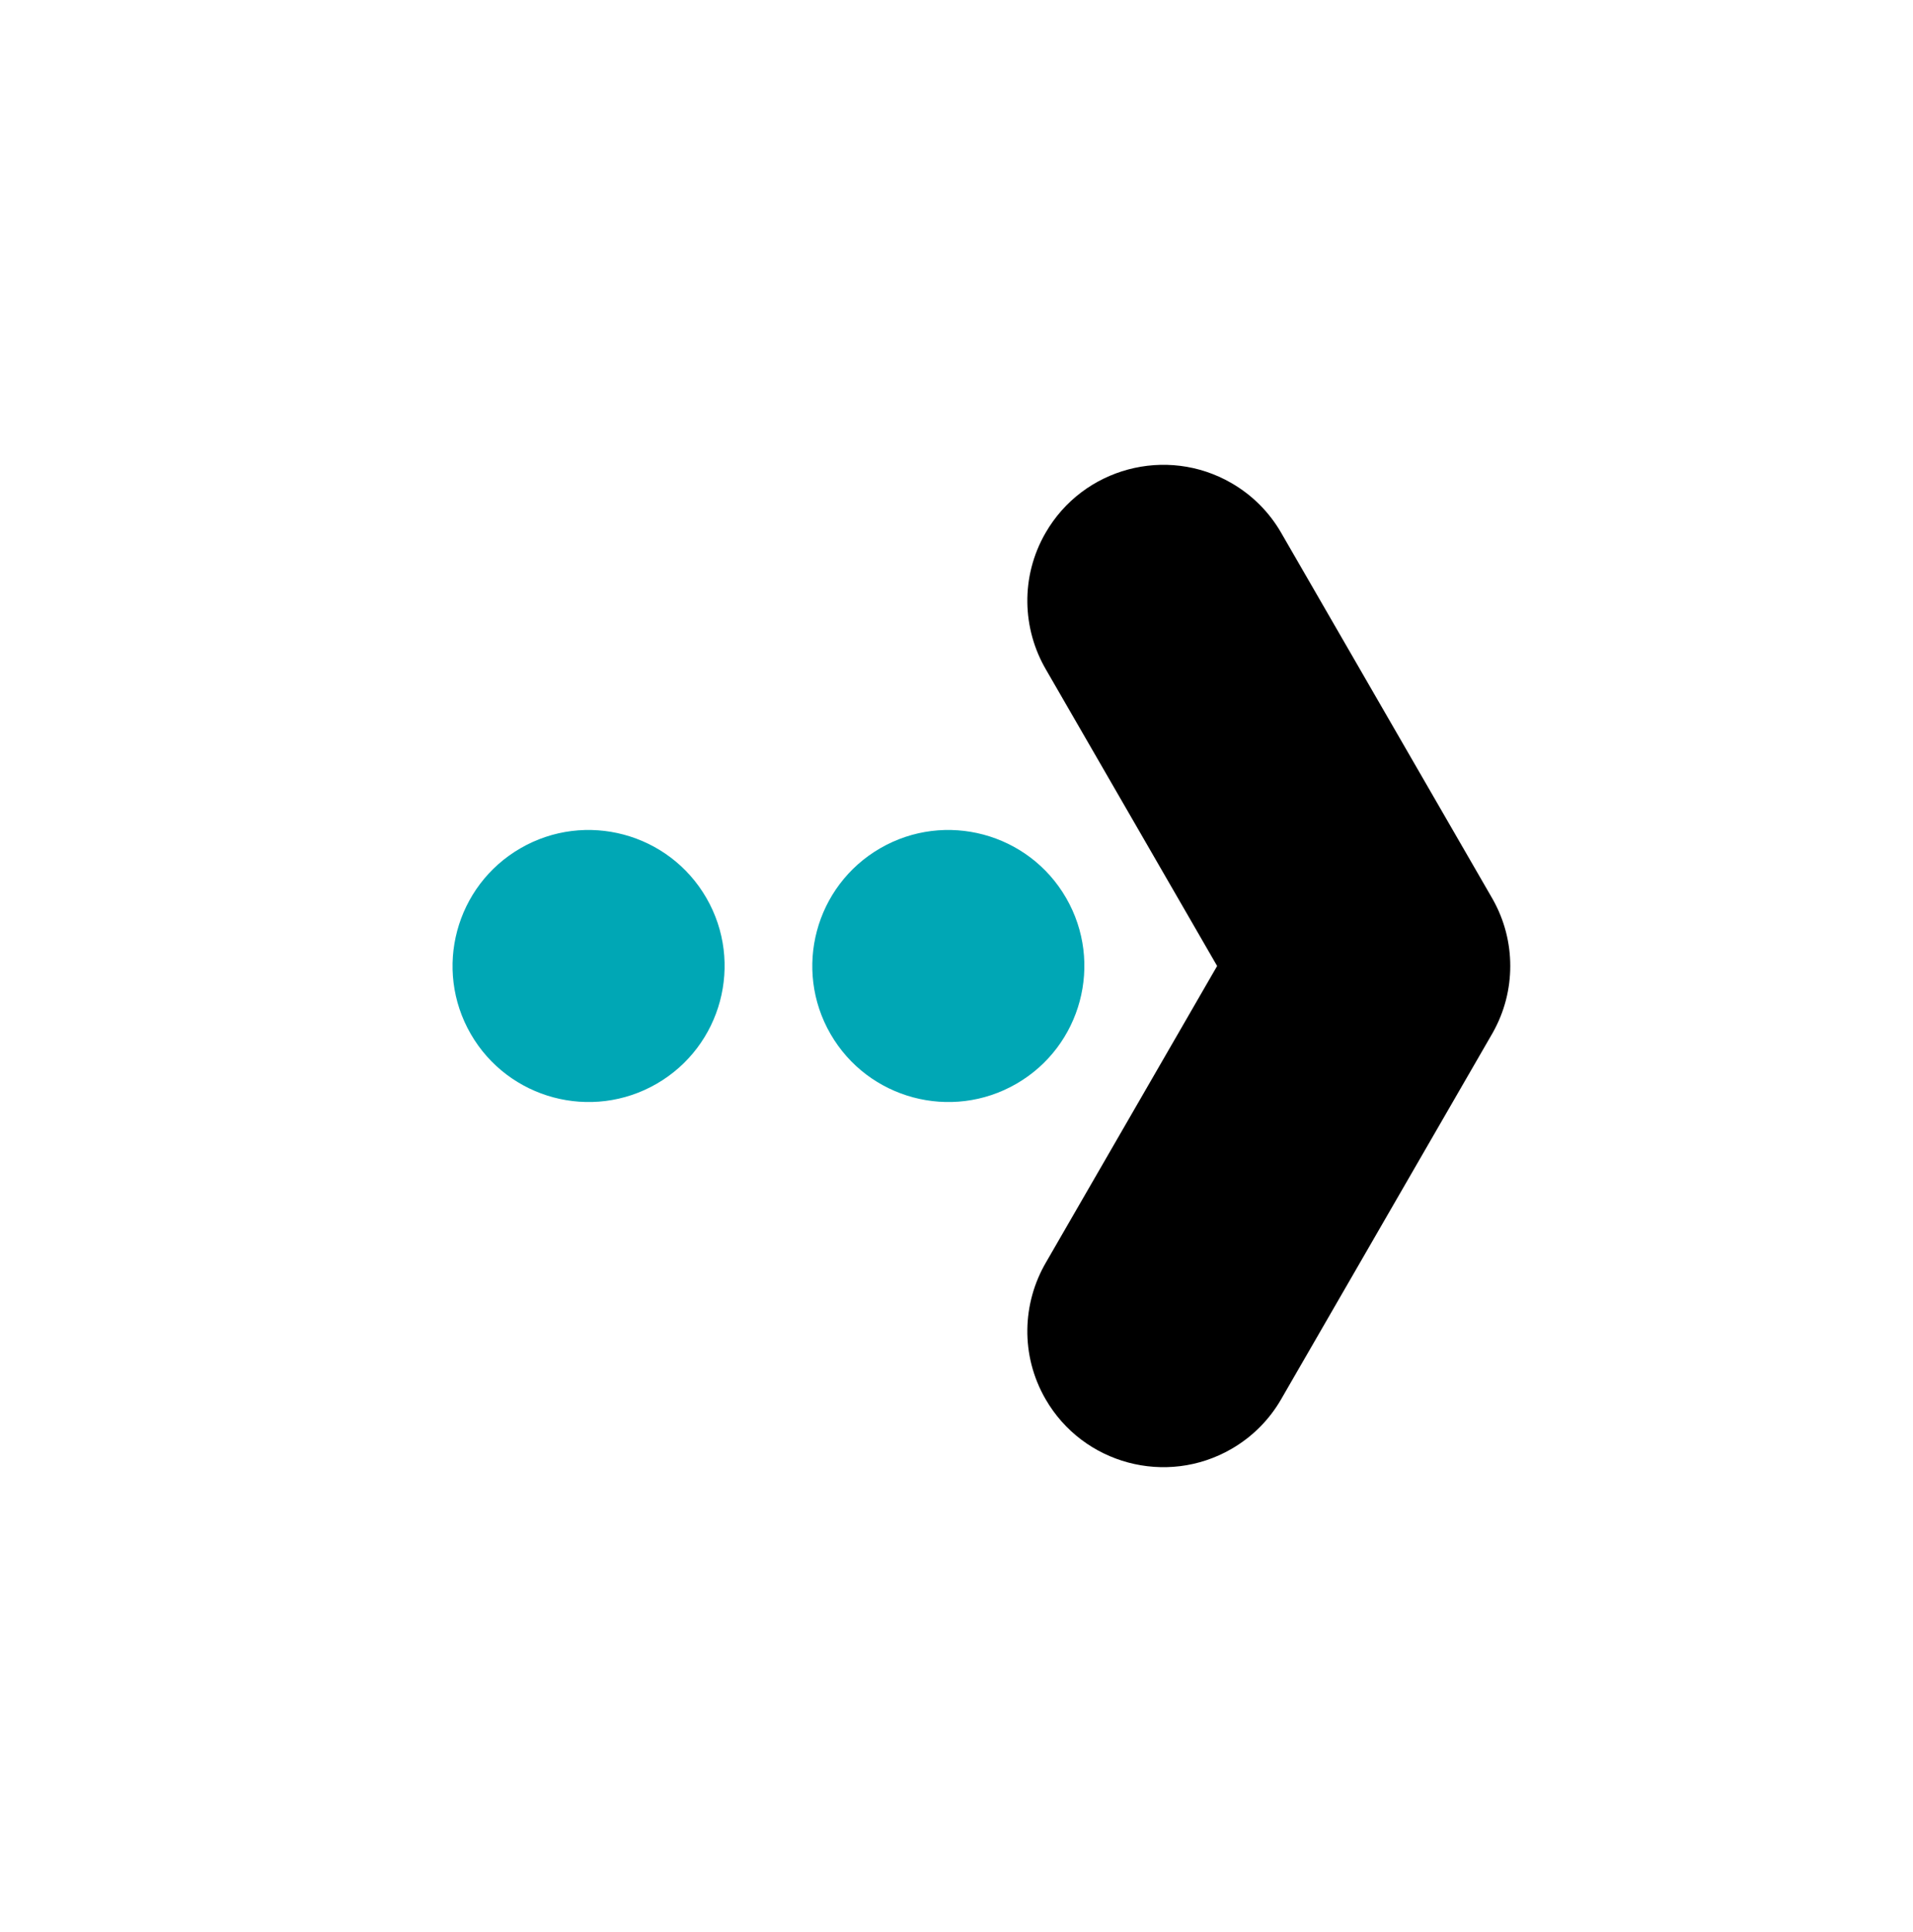<?xml version="1.0" encoding="UTF-8"?> <svg xmlns:serif="http://www.serif.com/" xmlns="http://www.w3.org/2000/svg" xmlns:xlink="http://www.w3.org/1999/xlink" version="1.1" id="Layer_1" x="0px" y="0px" viewBox="0 0 100 101" style="enable-background:new 0 0 100 101;" xml:space="preserve"> <style type="text/css"> .st0{fill:none;} .st1{fill-rule:evenodd;clip-rule:evenodd;fill:#00A7B5;} .st2{fill-rule:evenodd;clip-rule:evenodd;} </style> <rect y="0.5" serif:id="Page 50" class="st0" width="100" height="100"> </rect> <g> <path class="st1" d="M24.609,54.056c-1.962-3.399-0.796-7.752,2.603-9.714c3.399-1.963,7.752-0.797,9.714,2.602 c1.962,3.399,0.796,7.752-2.603,9.714C30.924,58.621,26.571,57.455,24.609,54.056z"></path> <path class="st1" d="M43.415,54.056c-1.963-3.399-0.797-7.752,2.602-9.714c3.399-1.963,7.752-0.797,9.714,2.602 c1.963,3.399,0.797,7.752-2.602,9.714C49.73,58.621,45.377,57.455,43.415,54.056z"></path> <path class="st2" d="M63.624,50.5l-8.937-15.479c-1.255-2.136-1.358-4.869-0.031-7.166c1.962-3.399,6.315-4.565,9.714-2.603 c1.118,0.646,1.995,1.551,2.598,2.595l0,0l11.005,19.062c0.02,0.034,0.04,0.069,0.059,0.103c0.621,1.103,0.916,2.303,0.915,3.488 c0.001,1.185-0.294,2.385-0.915,3.488c-0.019,0.034-0.039,0.069-0.059,0.103L66.968,73.153l0,0 c-0.603,1.044-1.48,1.949-2.598,2.595c-3.399,1.962-7.752,0.796-9.714-2.603c-1.327-2.297-1.224-5.03,0.031-7.166 C54.687,65.979,63.624,50.5,63.624,50.5z"></path> </g> </svg> 